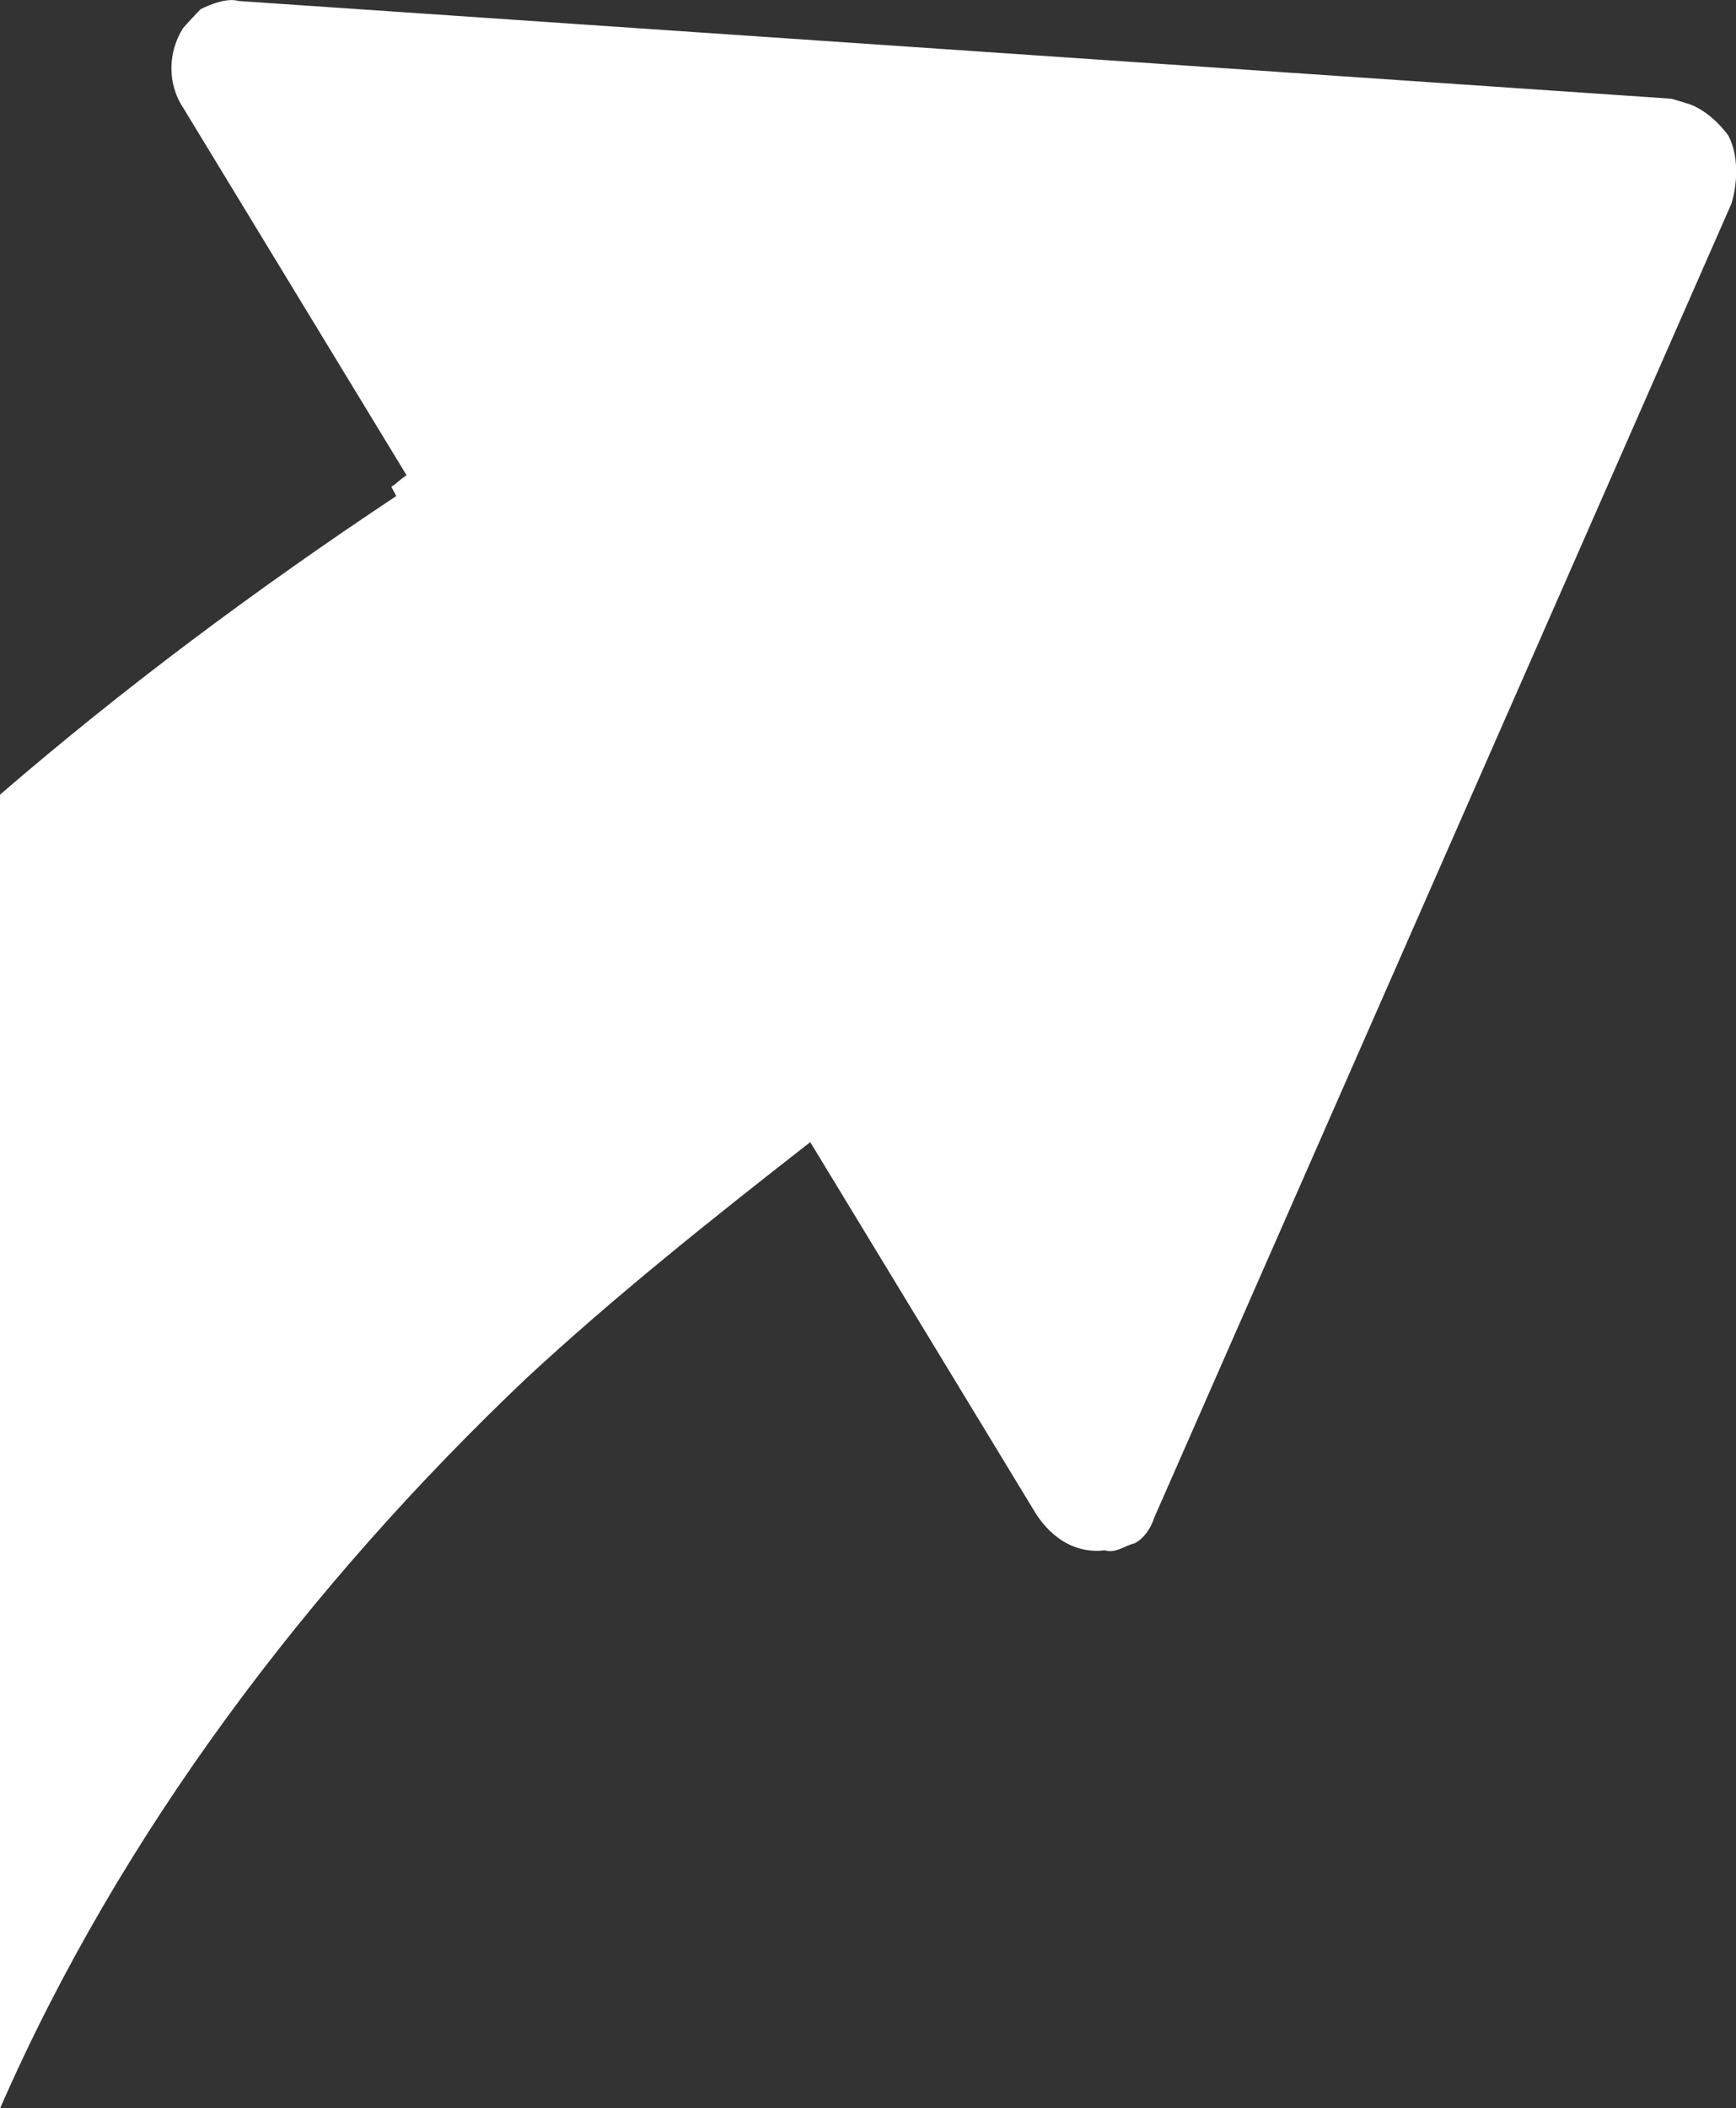 <?xml version="1.0" encoding="UTF-8"?> <svg xmlns="http://www.w3.org/2000/svg" xmlns:xlink="http://www.w3.org/1999/xlink" version="1.1" id="Layer_1" x="0px" y="0px" viewBox="0 0 351.8 427.1" style="enable-background:new 0 0 351.8 427.1;" xml:space="preserve"><rect x="0" y="0" width="351.8" height="427.1" fill="#333333" stroke="none"/> <style type="text/css"> .st0{fill:#FFFFFF;} </style> <path class="st0" d="M350.2,27.4c-2.3-3.1-5.5-5.7-8.5-6.5c-3-0.9-2.2-0.7-3-0.9L48.3,0.2c-2.2-0.7-5.8,0.7-7.7,1.7 c-1.2,1.3-2.4,2.5-3.5,3.8c-3,4.7-3.3,11.1,0,16.1l45.3,74.5c-1,0.5-2.1,1.8-3.1,2.3l1,1.9c-28.6,19-55.5,39.1-80.3,60.5v266.2 c24.4-55.9,62.8-106.3,106.6-147.9c17.7-16.4,36.7-31.6,57.6-47.9l45.8,75.4c3.3,5,8.1,8,13.9,7.3c2.2,0.7,4.3-1.1,6-1.4 c1.9-1,3.3-3,4-5.2L350.9,41.2C352.2,36.8,352.3,31.2,350.2,27.4z"></path> </svg> 